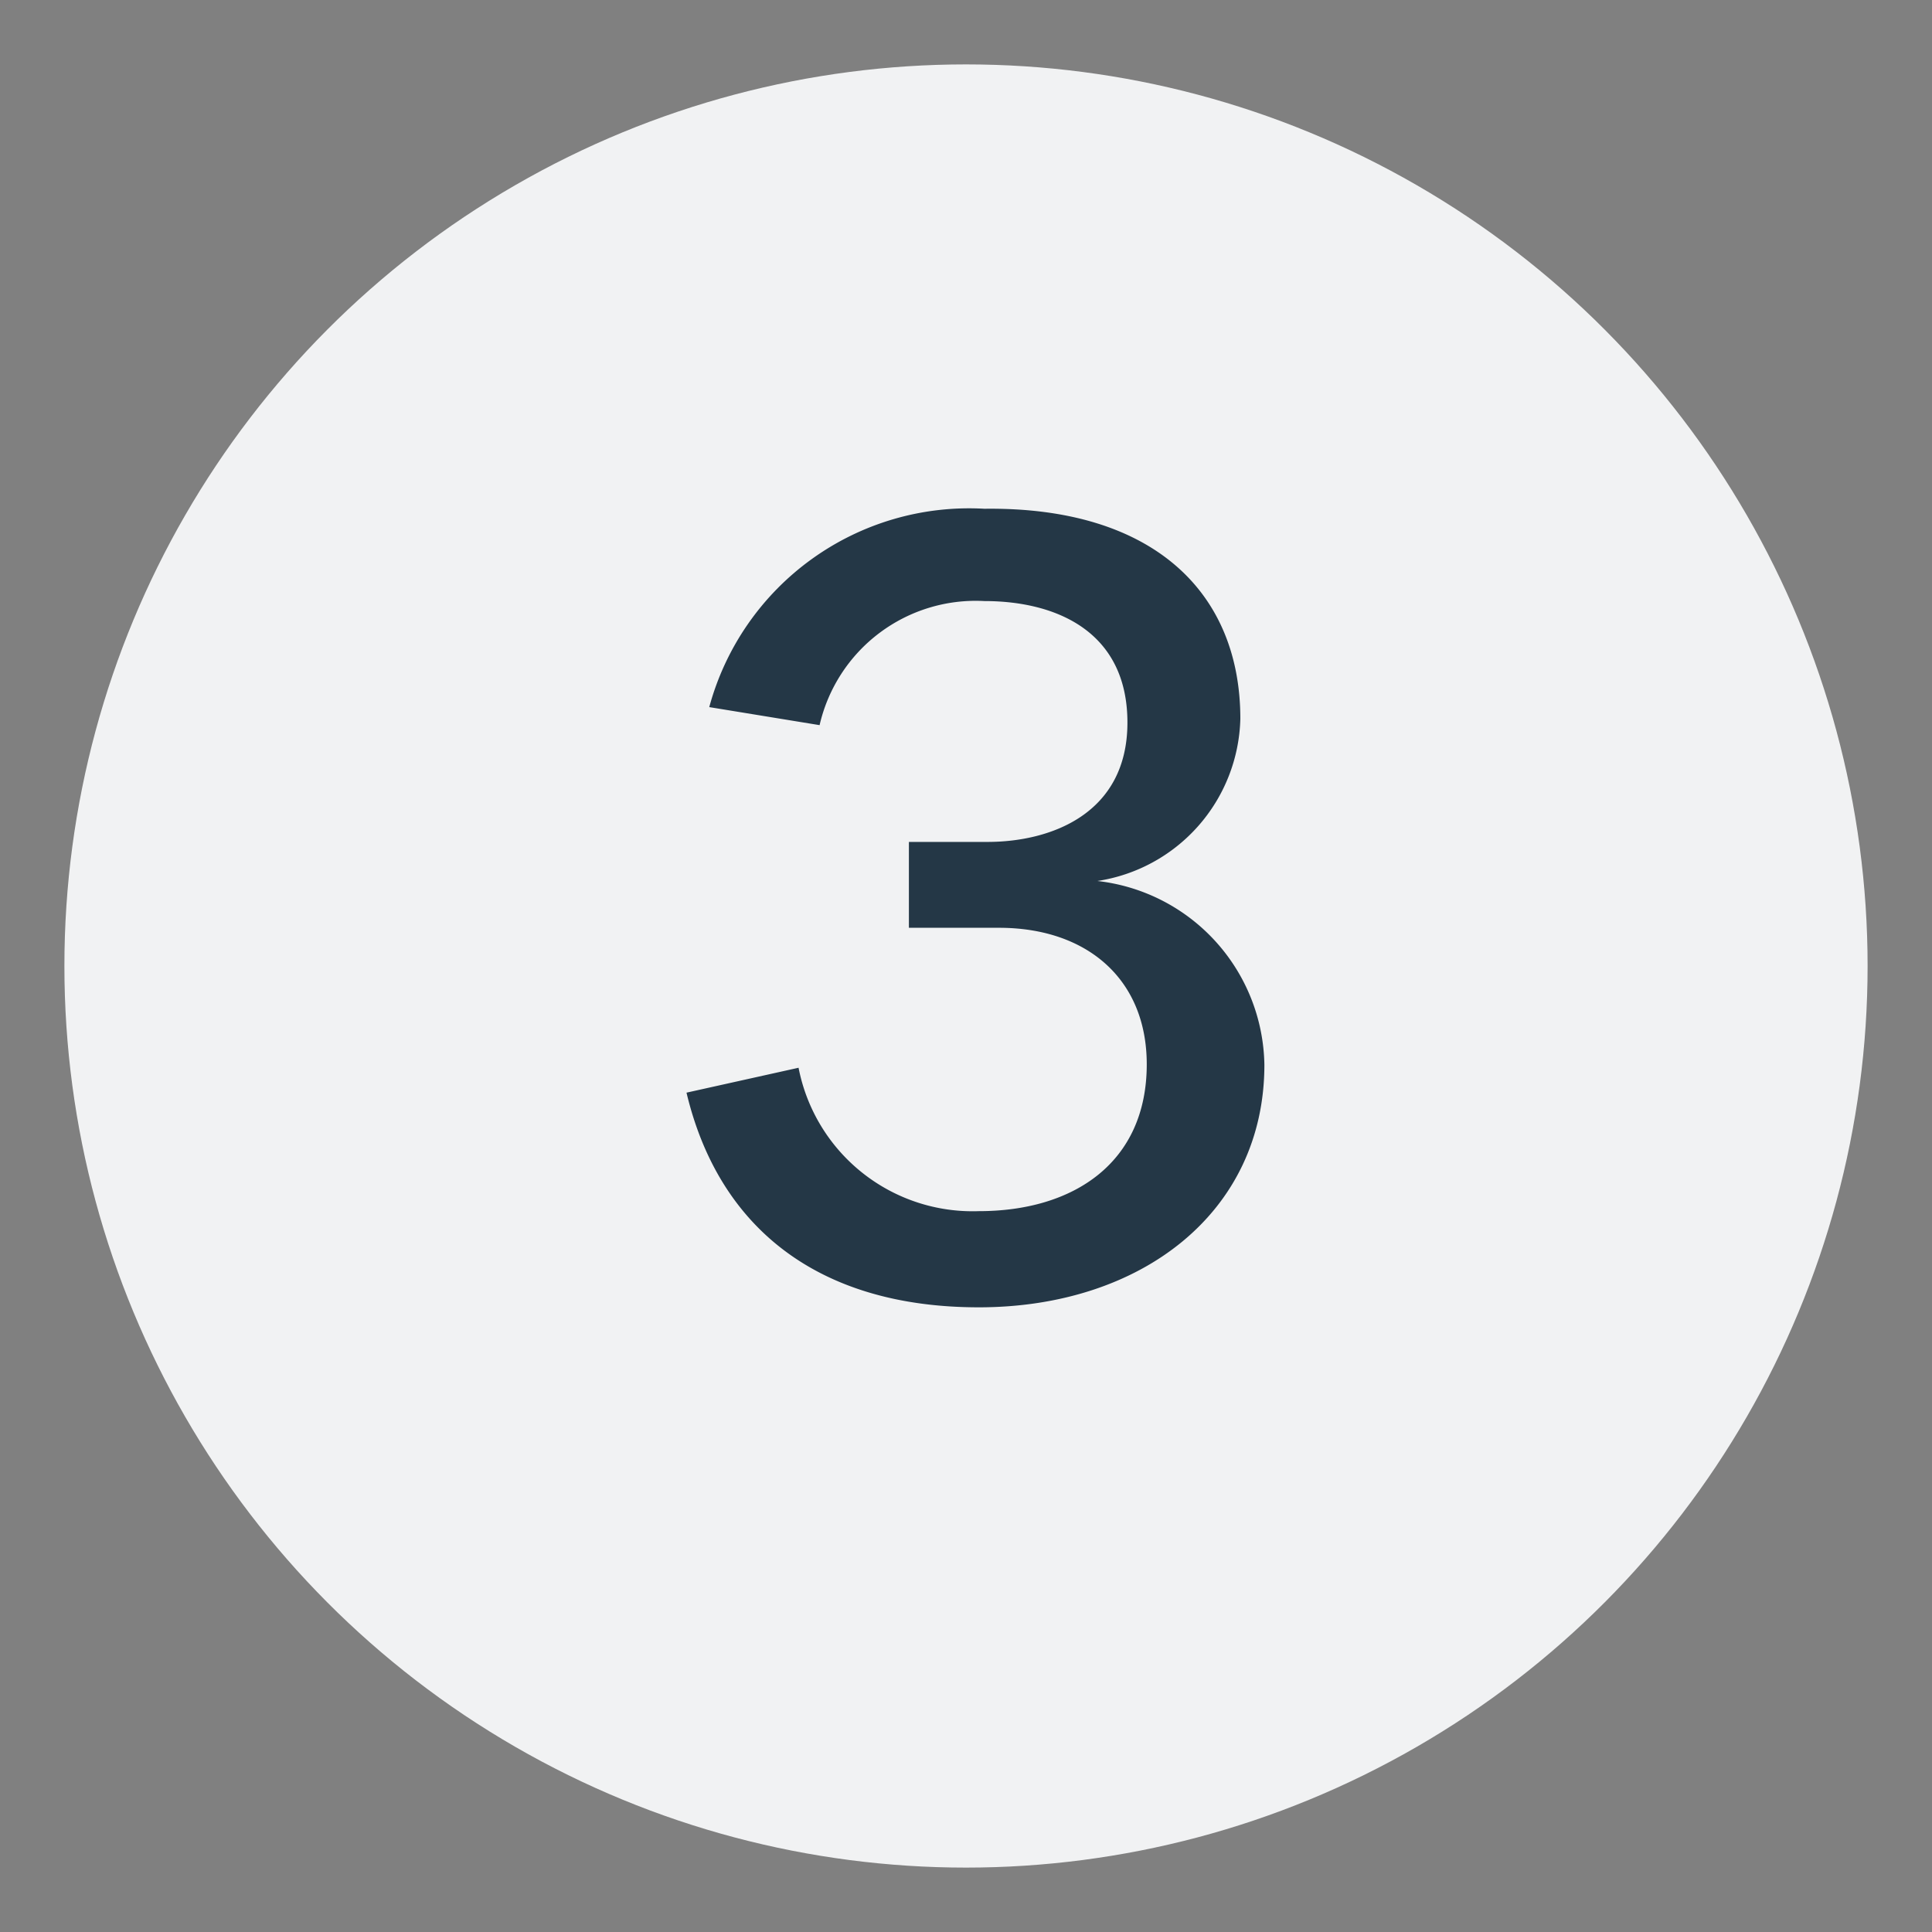 <?xml version="1.0" encoding="UTF-8"?> <svg xmlns="http://www.w3.org/2000/svg" id="Layer_1" data-name="Layer 1" viewBox="0 0 45 45"><rect x="0" y="0" width="45" height="45" fill="#808080" stroke="none"/><defs><style>.cls-1{fill:#f1f2f3;}.cls-2{fill:#243746;}</style></defs><circle class="cls-1" cx="22.5" cy="22.5" r="21"></circle><path class="cls-2" d="M28.89,16.74a3.92,3.92,0,0,1-3.33,3.78,4.38,4.38,0,0,1,3.89,4.28c0,3.44-2.87,5.65-6.65,5.65s-6.07-1.89-6.81-5l2.61-.58a4.13,4.13,0,0,0,4.2,3.34c2.21,0,3.91-1.13,3.91-3.42,0-2-1.41-3.18-3.44-3.18h-2.1v-2H23c1.47,0,3.26-.65,3.26-2.78S24.59,14,22.93,14a3.73,3.73,0,0,0-3.84,2.89l-2.57-.42a6.27,6.27,0,0,1,6.41-4.62C26.85,11.8,28.89,13.79,28.89,16.74Z"></path></svg> 